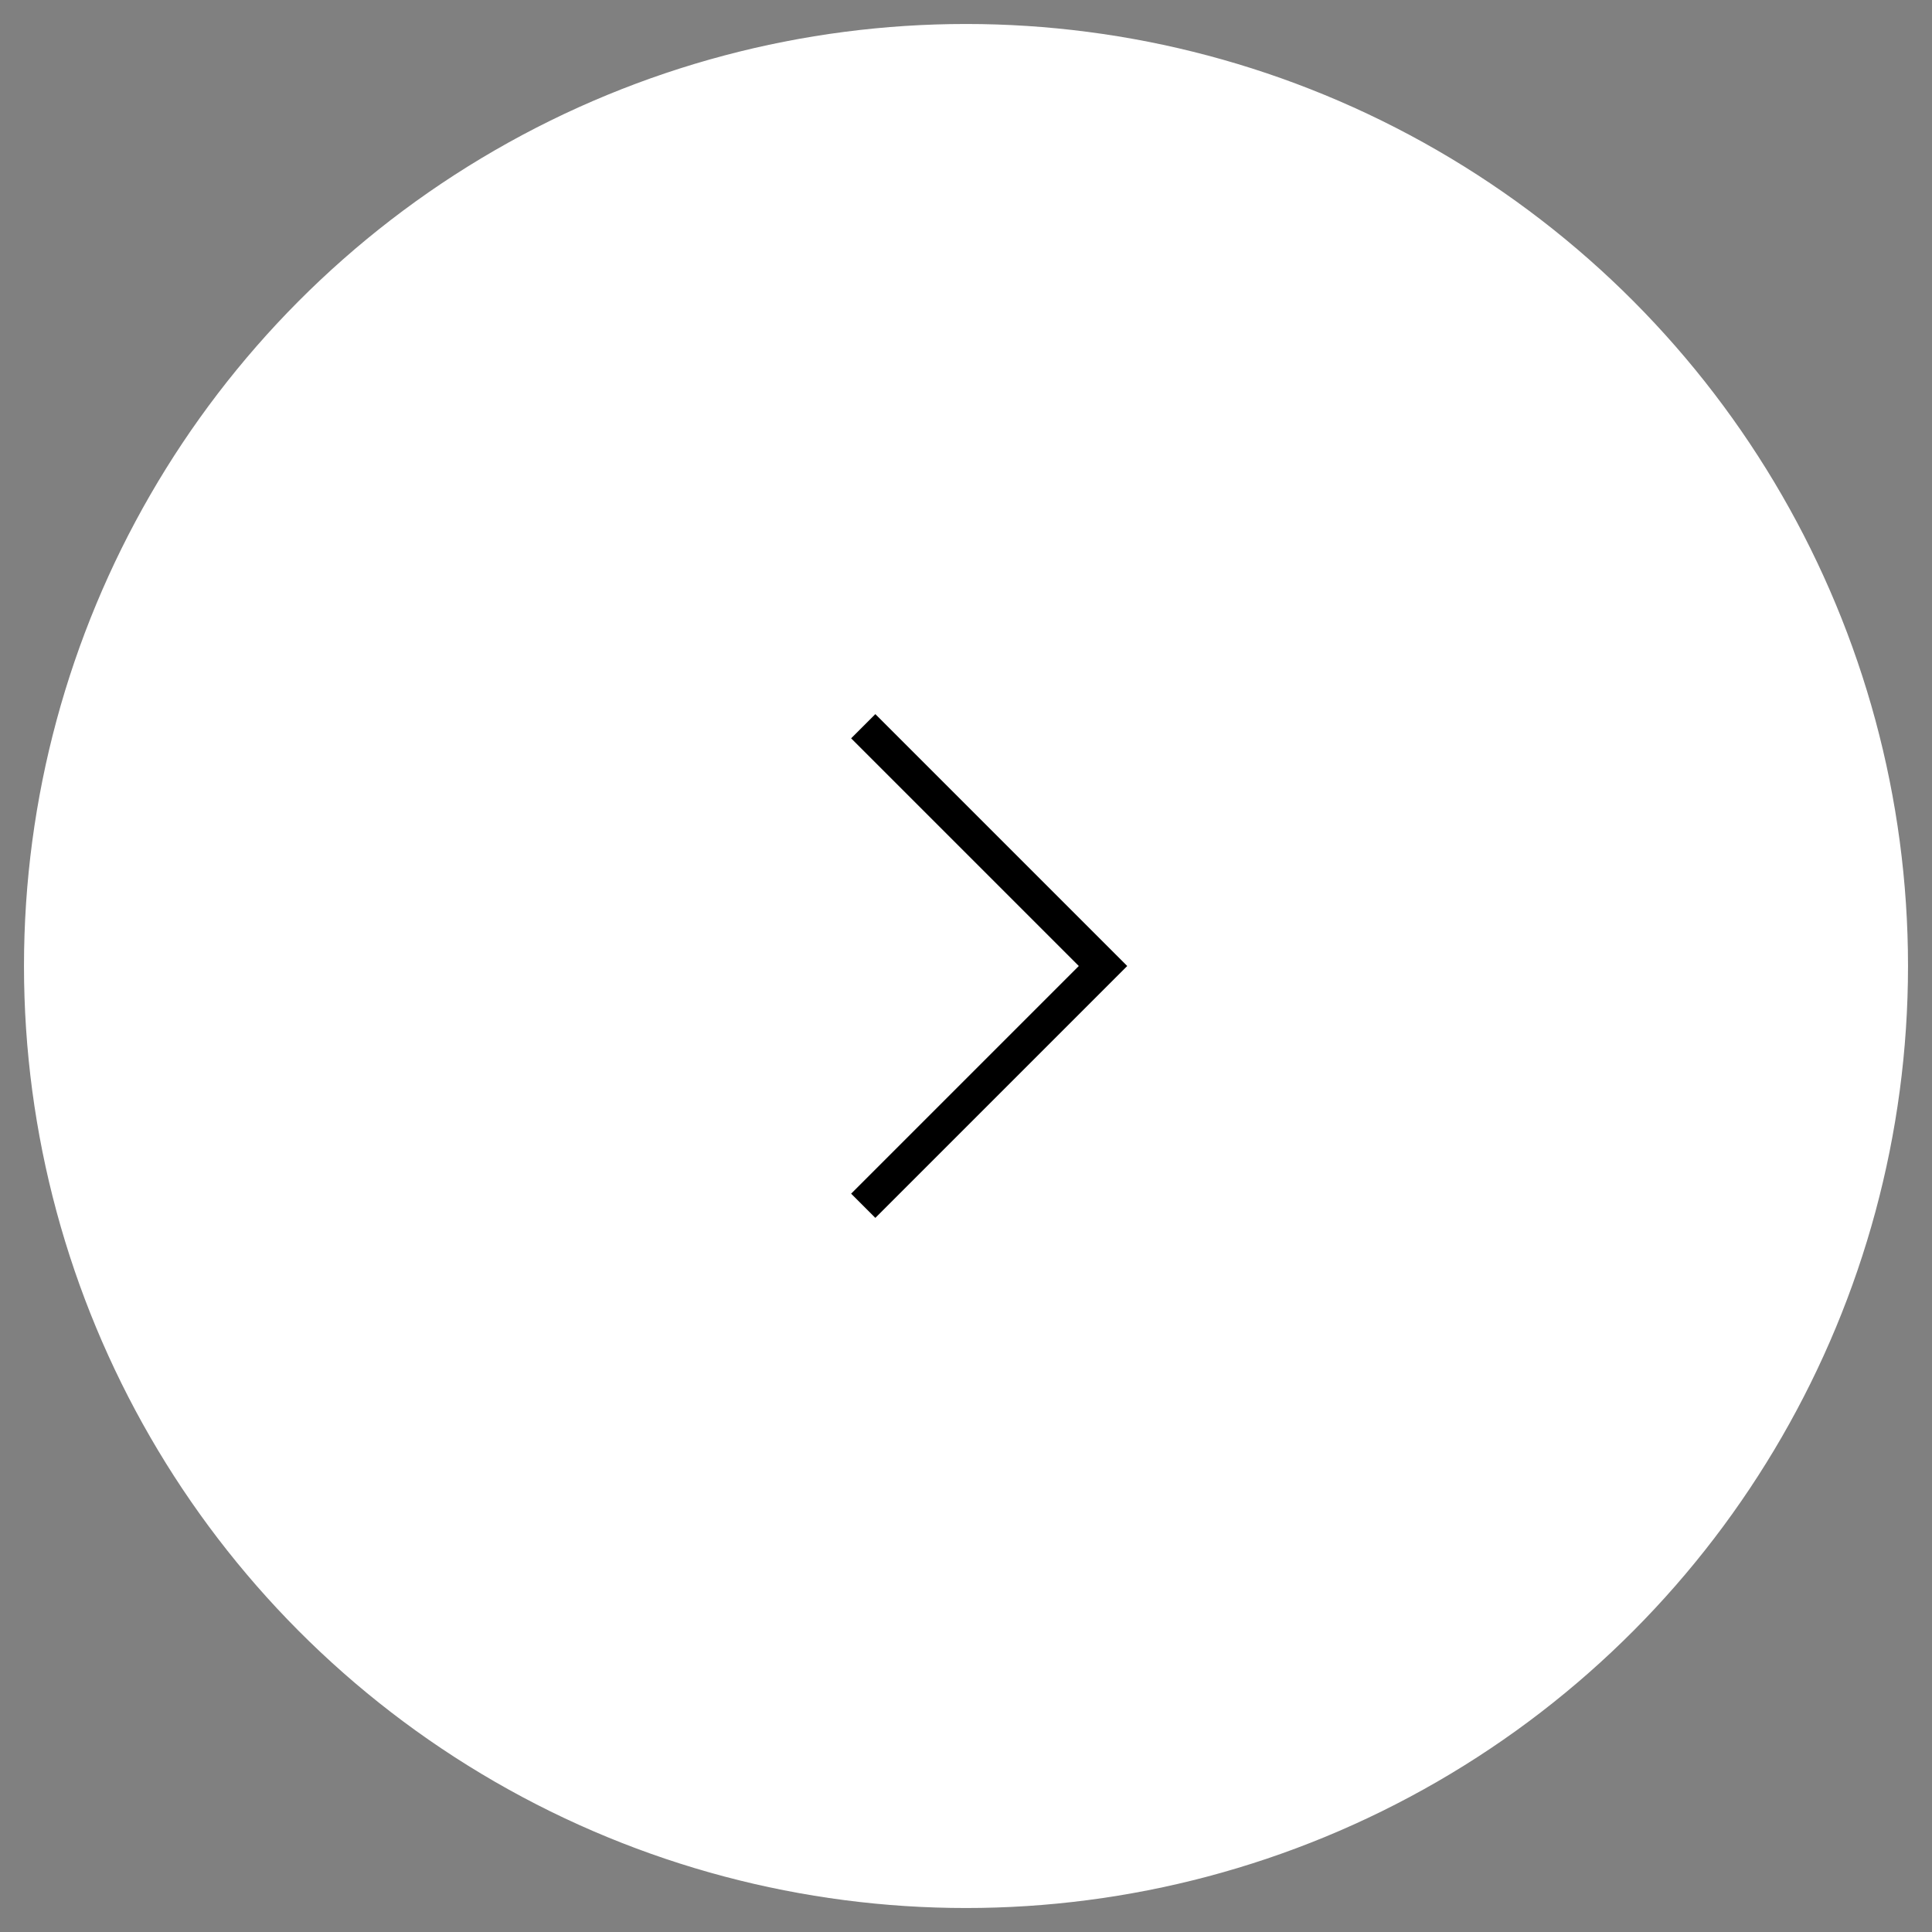 <?xml version="1.0" encoding="UTF-8"?> <svg xmlns="http://www.w3.org/2000/svg" width="47" height="47" viewBox="0 0 47 47" fill="none"><rect x="0" y="0" width="47" height="47" fill="#808080" stroke="none"/> <circle cx="23.5" cy="23.5" r="22.5" fill="white" stroke="white" stroke-width="0.833"></circle> <path d="M21 17.667L26.833 23.5L21 29.333" stroke="black" stroke-width="0.833"></path> </svg> 